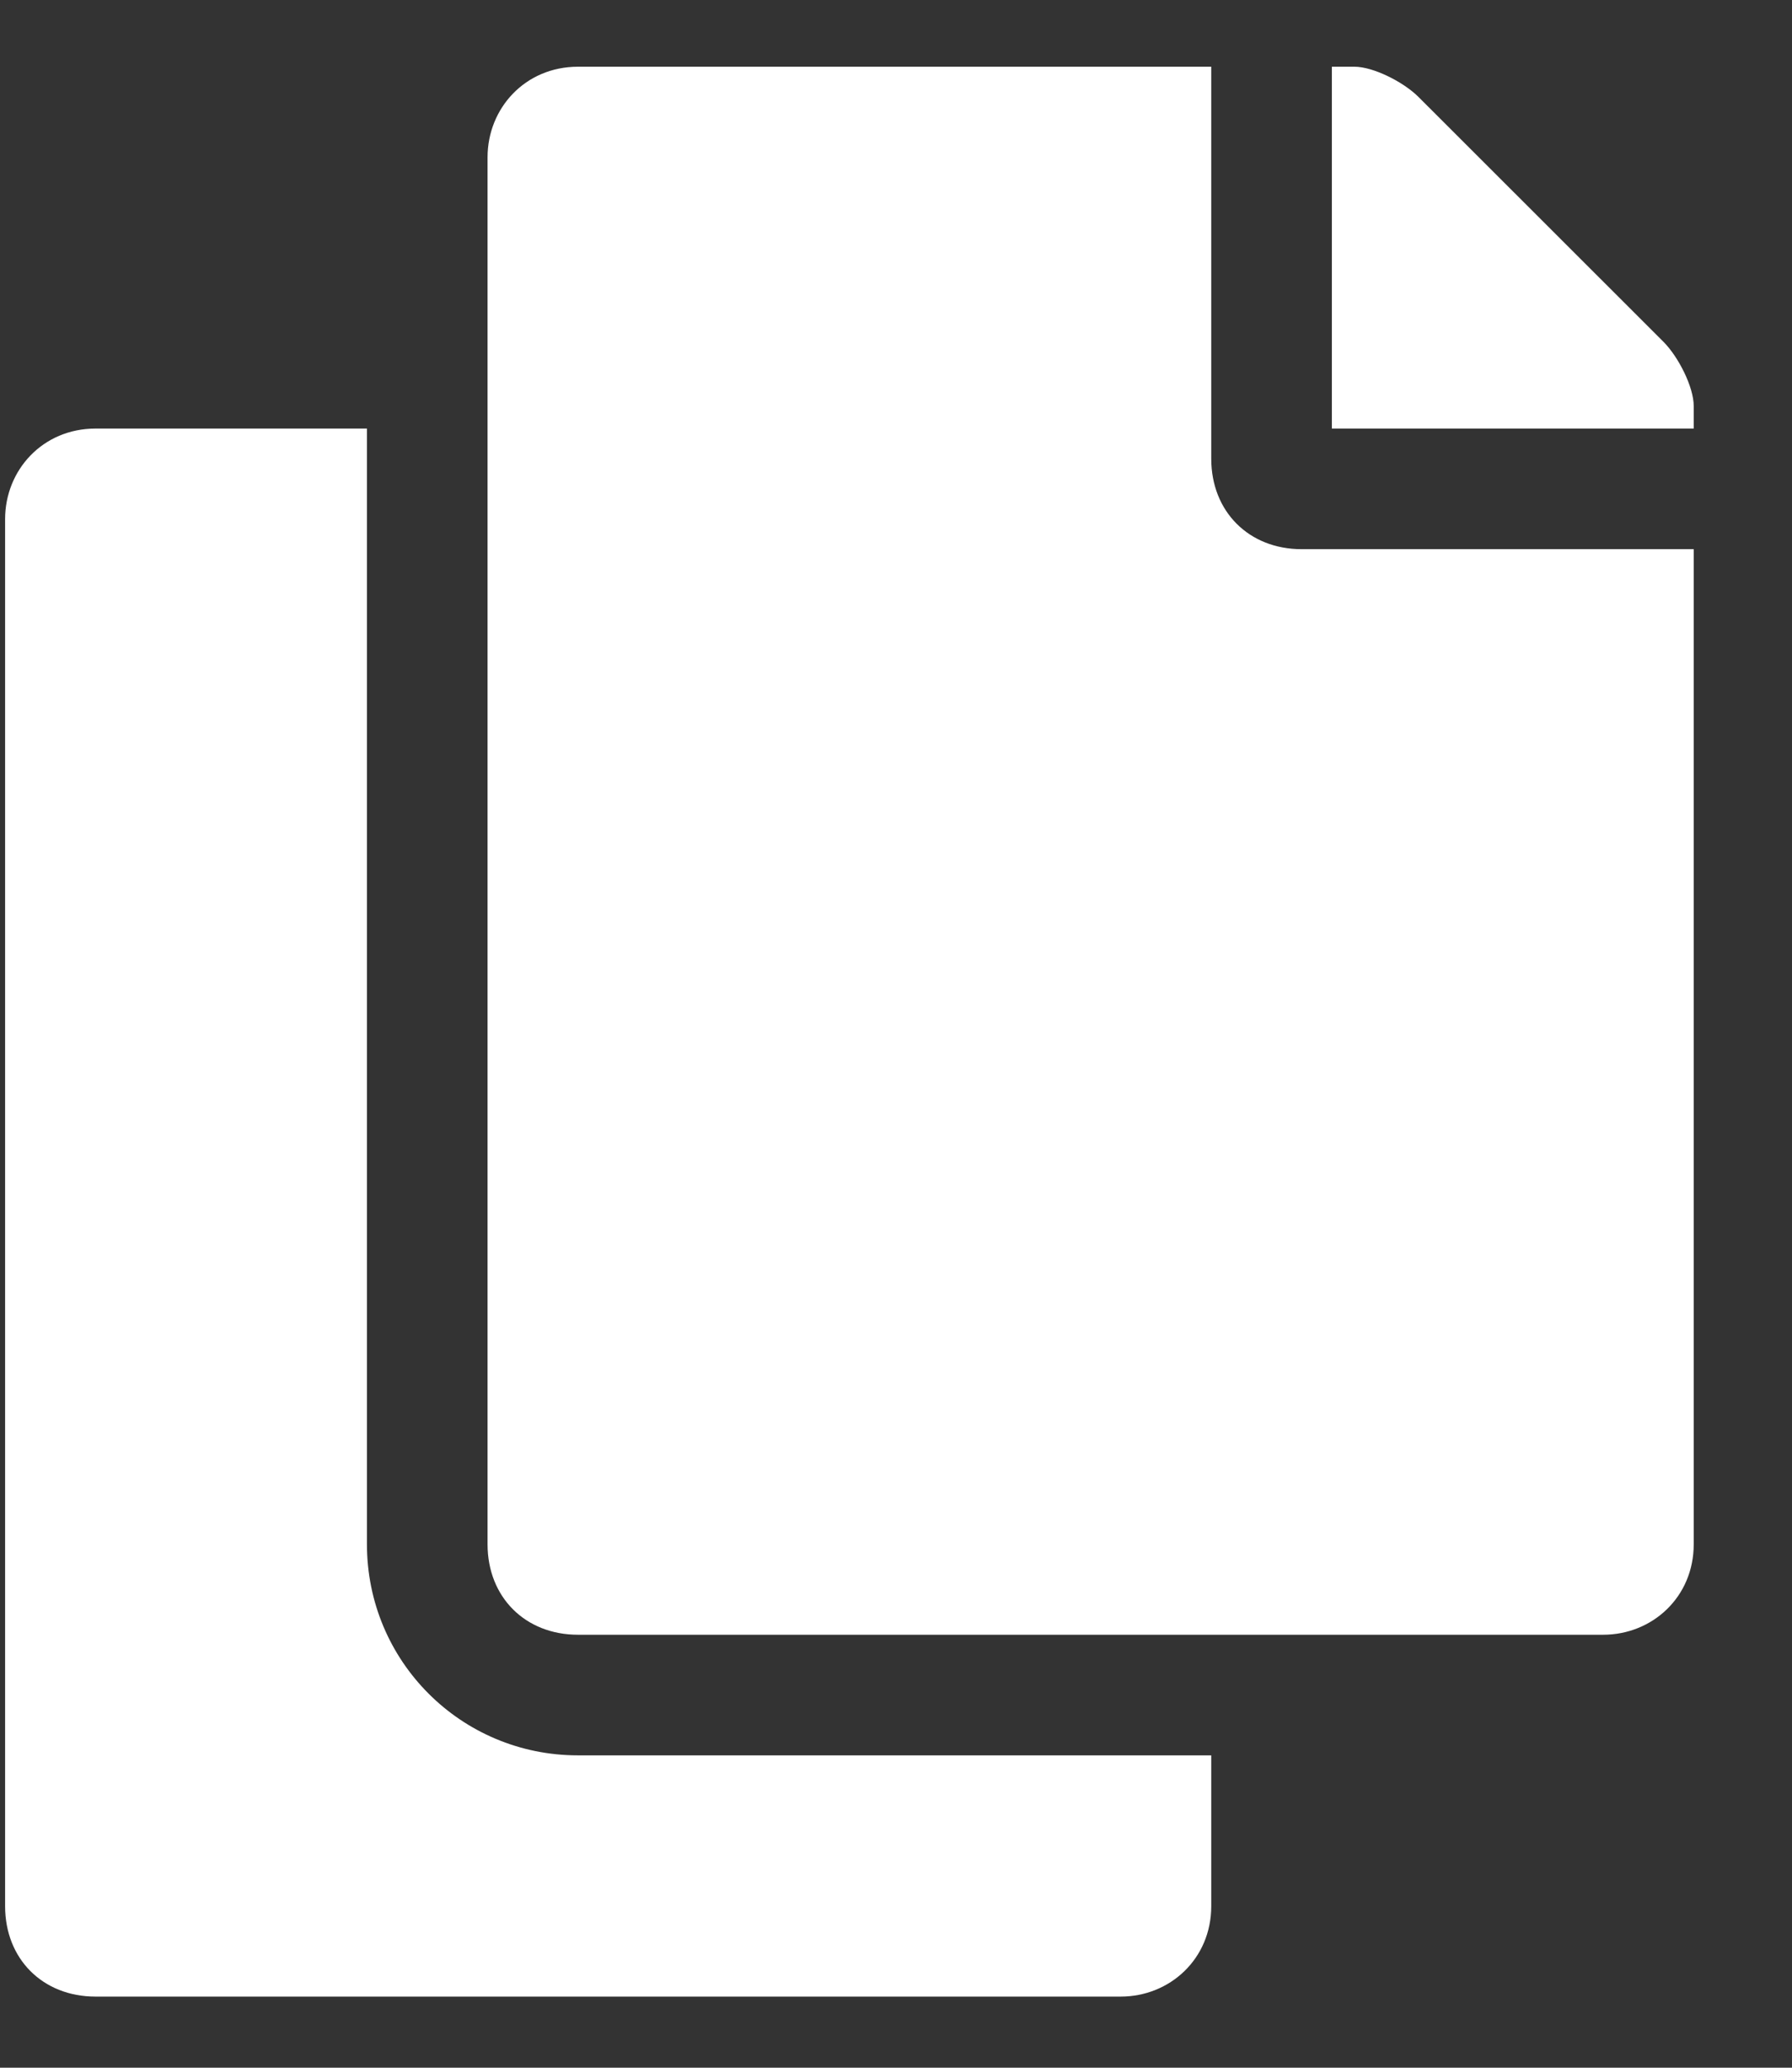 <svg width="13" height="15" viewBox="0 0 13 15" fill="none" xmlns="http://www.w3.org/2000/svg">
<rect x="0" y="0" width="13" height="15" fill="#333333" stroke="none"/>
<path d="M8.787 12.734V13.828C8.787 14.211 8.486 14.484 8.13 14.484H0.693C0.31 14.484 0.037 14.211 0.037 13.828V3.766C0.037 3.41 0.31 3.109 0.693 3.109H2.662V11.203C2.662 12.051 3.345 12.734 4.193 12.734H8.787ZM8.787 3.328C8.787 3.711 9.06 3.984 9.443 3.984H12.287V11.203C12.287 11.586 11.986 11.859 11.63 11.859H4.193C3.81 11.859 3.537 11.586 3.537 11.203V1.141C3.537 0.785 3.81 0.484 4.193 0.484H8.787V3.328ZM12.068 2.48C12.177 2.59 12.287 2.808 12.287 2.945V3.109H9.662V0.484H9.826C9.962 0.484 10.181 0.594 10.29 0.703L12.068 2.48Z" fill="white"/>
</svg>
